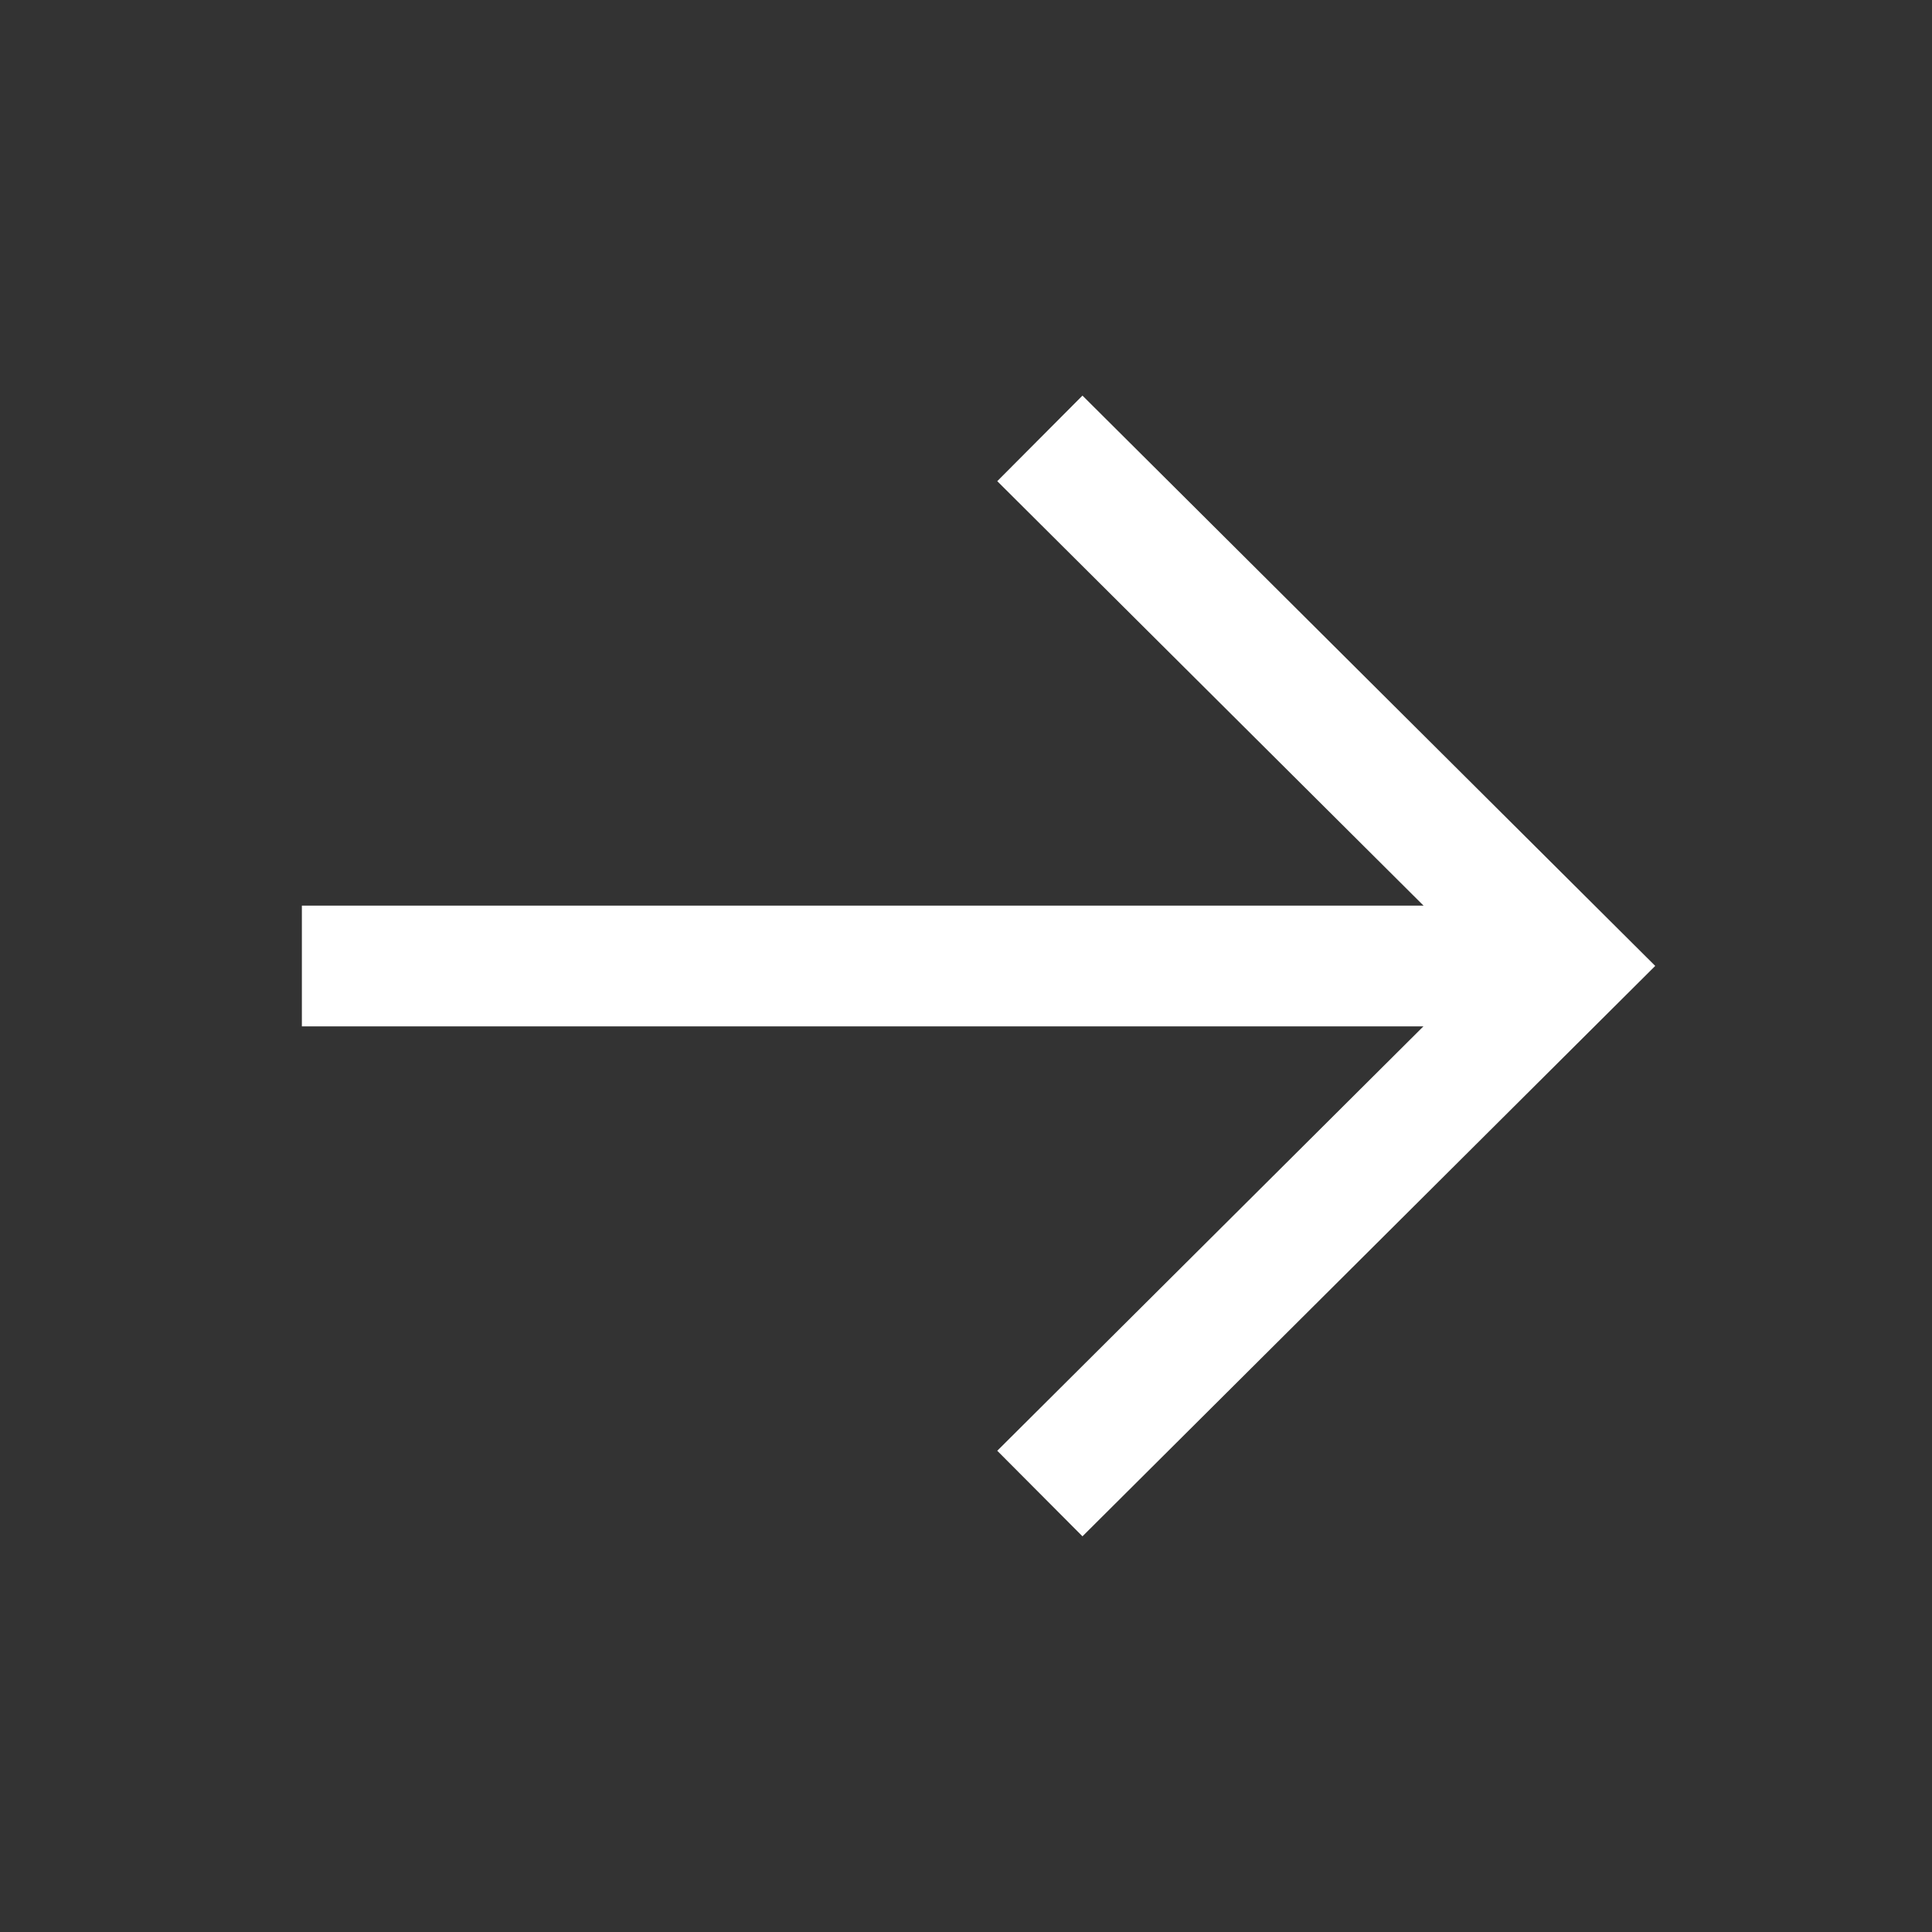 <svg width="24" height="24" viewBox="0 0 24 24" fill="none" xmlns="http://www.w3.org/2000/svg">
<rect x="0" y="0" width="24" height="24" fill="#333333" stroke="none"/>
<path d="M18.9 12L4.5 12" stroke="white" stroke-width="1.5" stroke-linecap="square"/>
<path d="M13.449 5.975L19.499 11.999L13.449 18.024" stroke="white" stroke-width="1.5" stroke-linecap="square"/>
</svg>
